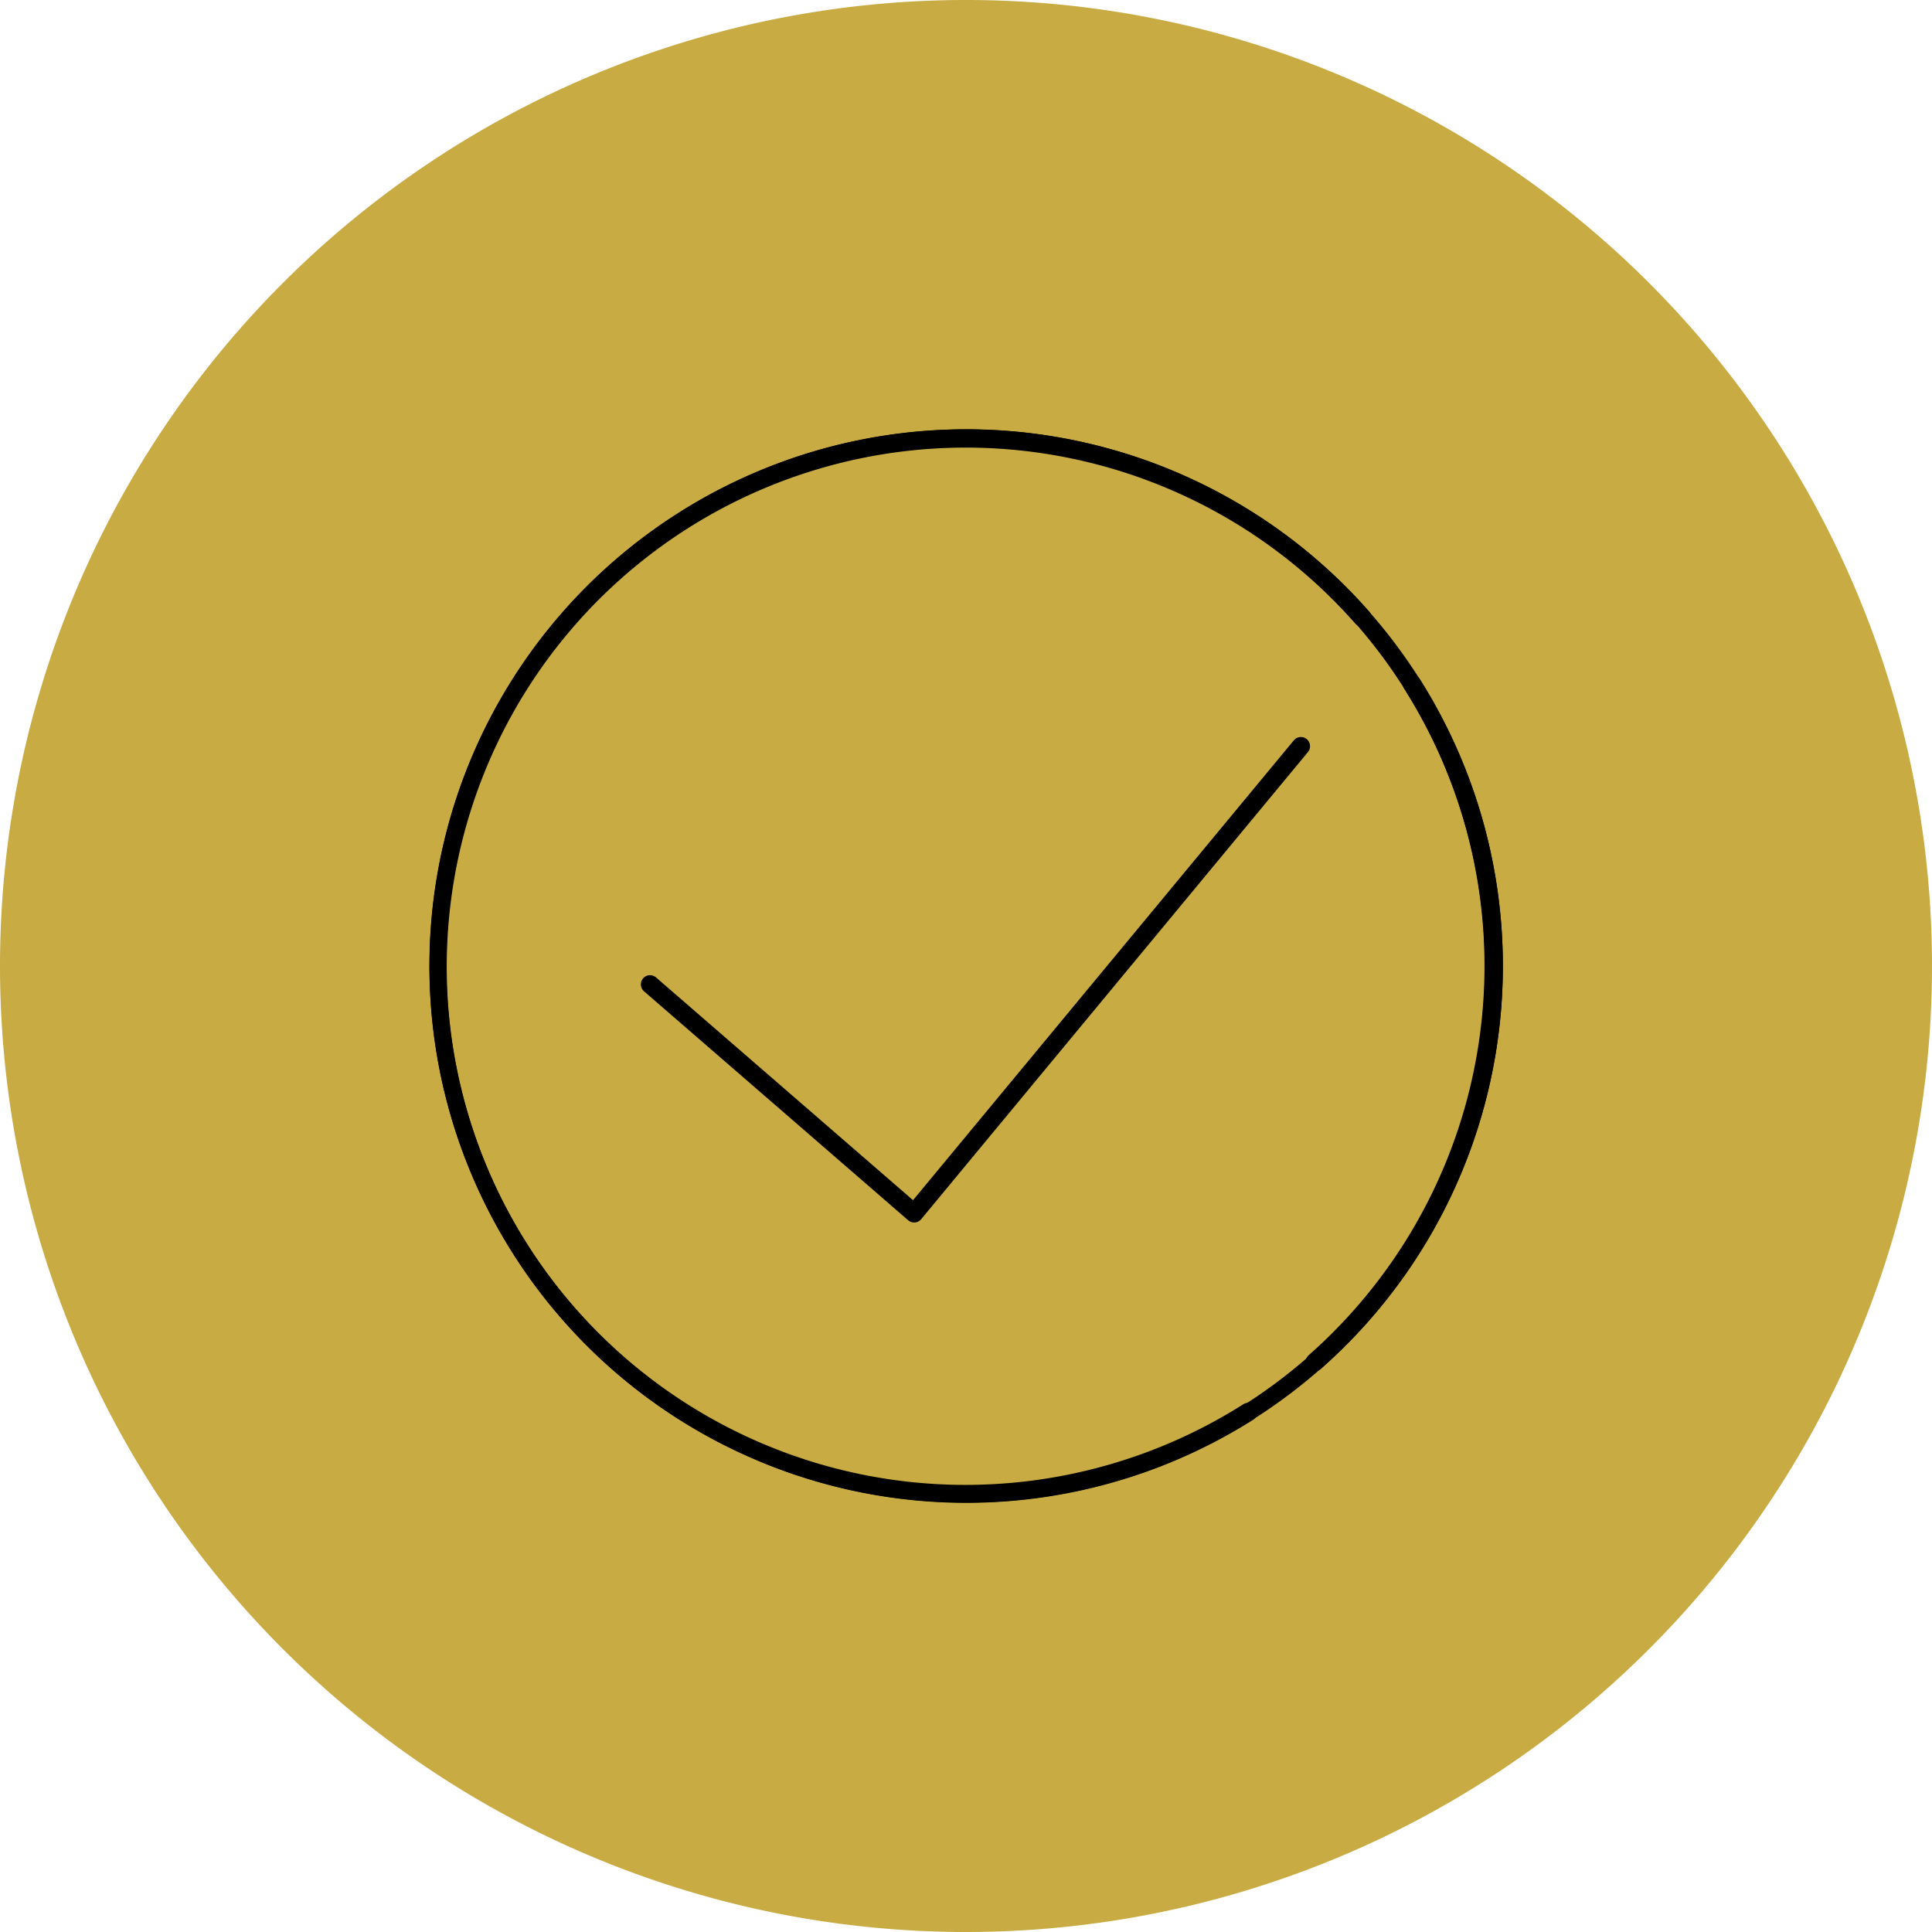 <svg id="Layer_1" data-name="Layer 1" xmlns="http://www.w3.org/2000/svg" viewBox="0 0 81.44 81.44">
  <defs>
    <style>
      .cls-1 {
        fill: #c8ab43;
      }
    </style>
  </defs>
  <path class="cls-1" d="M40.72,81.44A40.72,40.72,0,1,0,0,40.72,40.72,40.72,0,0,0,40.72,81.44"/>
  <g>
    <path d="M55.083,31.157a.388.388,0,0,0-.545.052L38.487,50.592l-10.82-9.379a.387.387,0,1,0-.507.584l11.12,9.639a.386.386,0,0,0,.253.095l.032,0a.389.389,0,0,0,.266-.138L55.135,31.7A.387.387,0,0,0,55.083,31.157Z"/>
    <path d="M40.72,18.1a22.625,22.625,0,1,0,12.1,41.75.387.387,0,0,0-.414-.654,21.881,21.881,0,1,1,2.748-2.06.387.387,0,0,0,.51.581A22.625,22.625,0,0,0,40.72,18.1Z"/>
    <path d="M18.1,40.72a22.625,22.625,0,1,0,41.75-12.095.387.387,0,0,0-.654.414,21.881,21.881,0,1,1-2.06-2.748.387.387,0,0,0,.581-.51A22.625,22.625,0,0,0,18.1,40.72Z"/>
  </g>
</svg>
